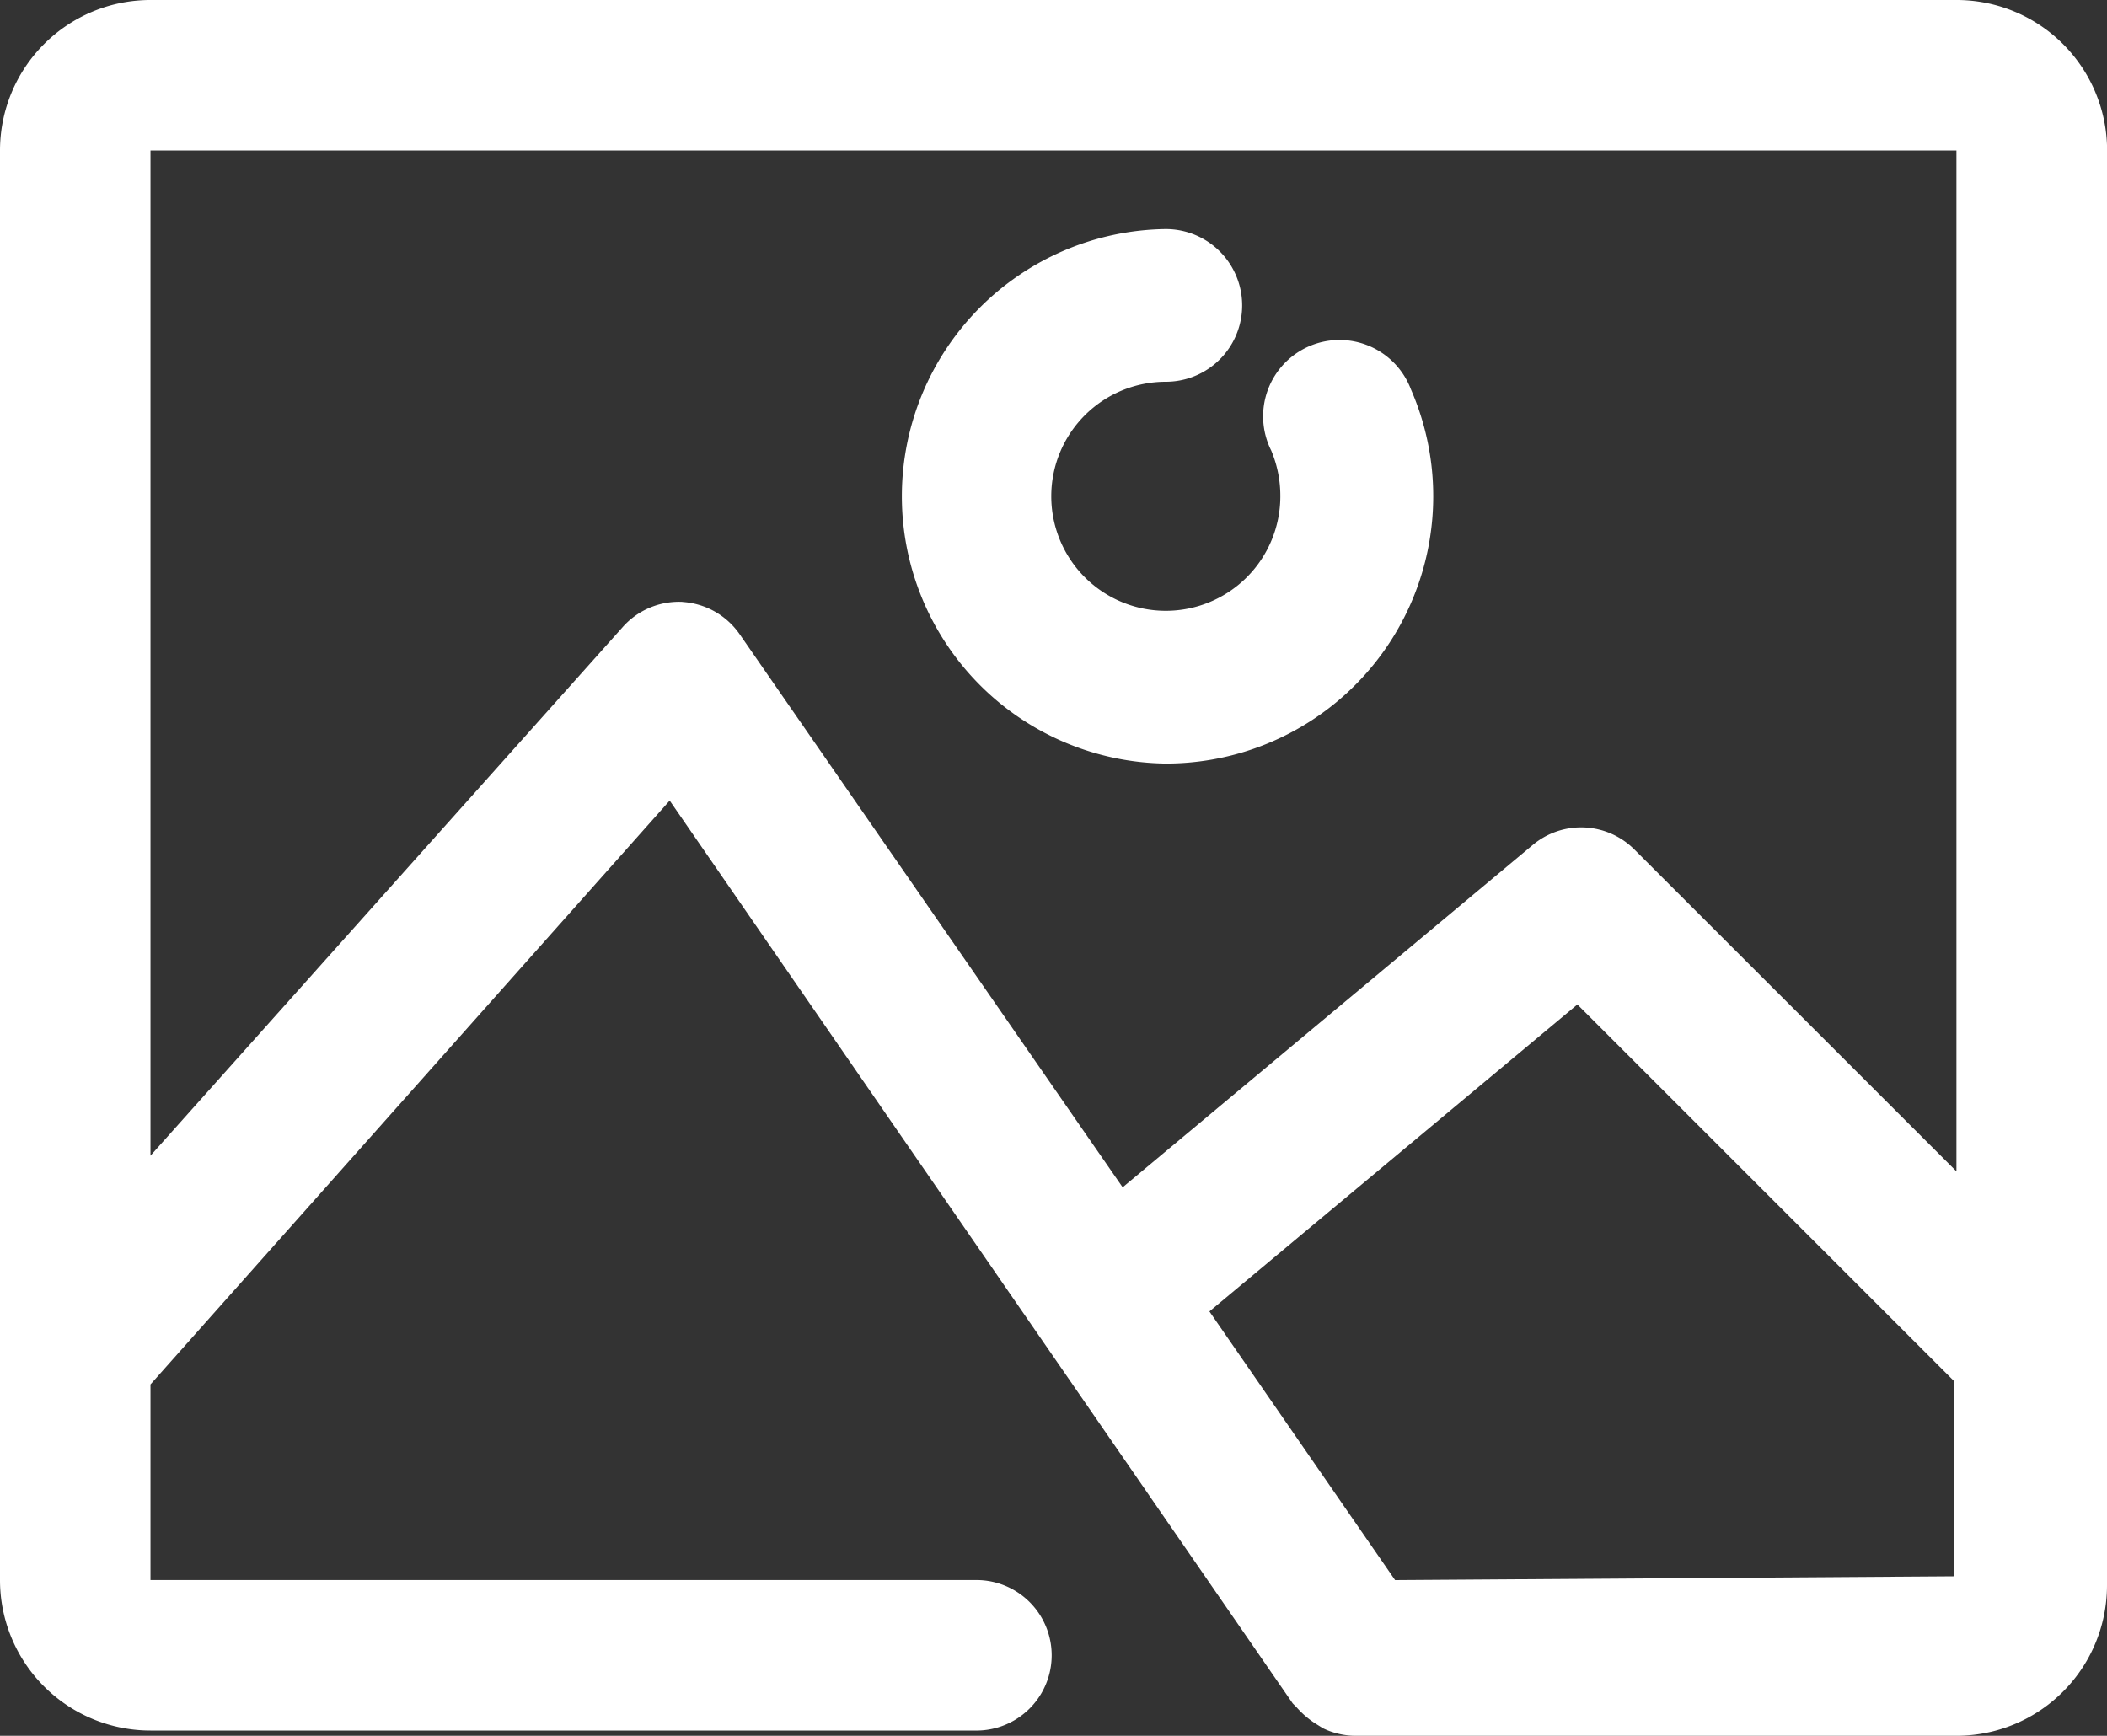 <svg xmlns="http://www.w3.org/2000/svg" id="picture" width="50" height="41.195" viewBox="0 0 50 41.195"><rect x="0" y="0" width="50" height="41.195" fill="#333333" stroke="none"/><path id="Pfad_1032" data-name="Pfad 1032" d="M48.427,4.5H5.571A3.571,3.571,0,0,0,2,8.071V42A3.571,3.571,0,0,0,5.571,45.57H25.213a1.786,1.786,0,0,0,0-3.571H5.571V37.356L17.892,23.5,32.677,44.927l.089.089a2.161,2.161,0,0,0,.429.375l.2.125a1.786,1.786,0,0,0,.75.179H48.427A3.571,3.571,0,0,0,52,42.123V8.2a3.571,3.571,0,0,0-3.571-3.7ZM18.214,18.785a1.786,1.786,0,0,0-1.446.607L5.571,31.927V8.071H48.427V32.3L40.784,24.66a1.786,1.786,0,0,0-2.411-.107l-9.732,8.125L19.553,19.553a1.786,1.786,0,0,0-1.375-.768ZM35.106,42,30.7,35.624l8.732-7.285,8.928,8.928v4.643Z" transform="translate(-2 -4.5)" fill="#fff"></path><path id="Pfad_1033" data-name="Pfad 1033" d="M20.343,20.185a6.343,6.343,0,0,0,5.817-8.88,1.812,1.812,0,1,0-3.316,1.45,2.773,2.773,0,0,1,.217,1.087,2.718,2.718,0,1,1-2.718-2.718,1.812,1.812,0,0,0,0-3.624,6.343,6.343,0,0,0,0,12.685Z" transform="translate(7.322 -2.064)" fill="#fff"></path></svg>